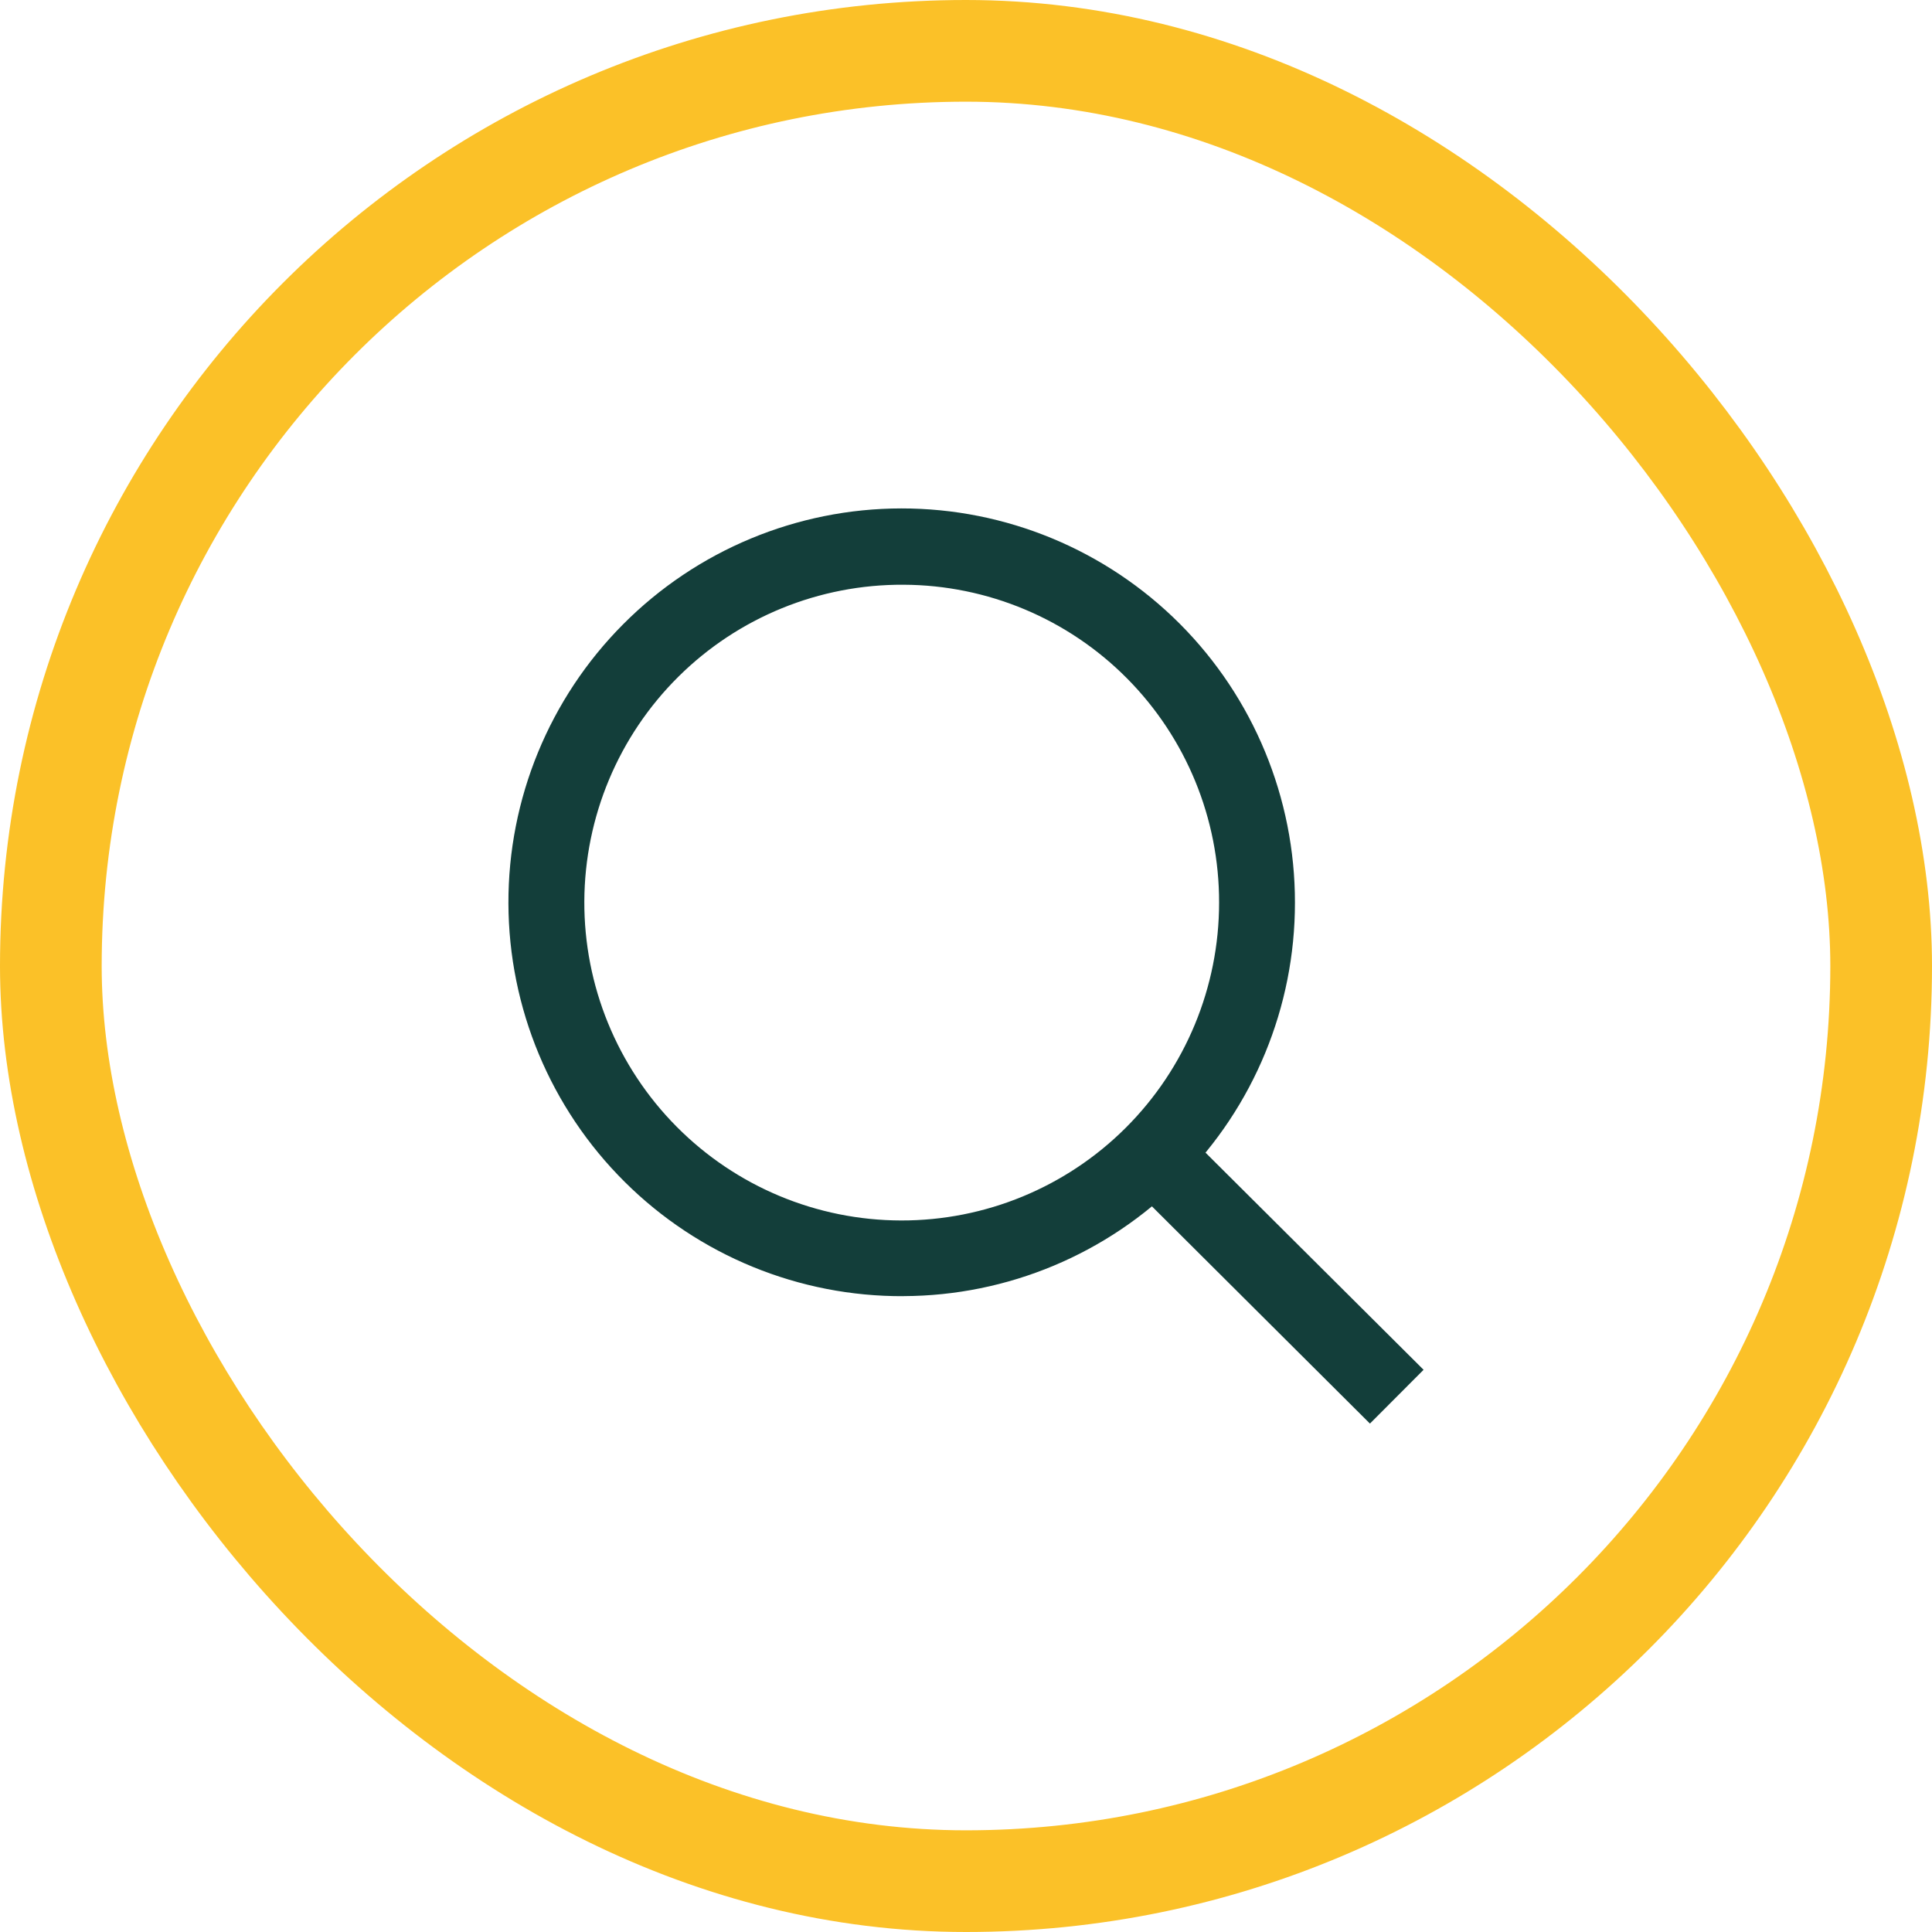 <svg width="38" height="38" viewBox="0 0 38 38" fill="none" xmlns="http://www.w3.org/2000/svg">
<rect x="1" y="1" width="36" height="36" rx="18" stroke="#FBC128" stroke-width="2"/>
<path fill-rule="evenodd" clip-rule="evenodd" d="M17.772 25.494C15.718 25.504 13.744 24.695 12.287 23.246C10.828 21.797 10.006 19.826 10 17.769C9.994 15.712 10.805 13.737 12.255 12.28C13.704 10.822 15.674 10.002 17.727 10C19.782 9.998 21.752 10.814 23.205 12.269C24.656 13.724 25.472 15.697 25.47 17.754C25.471 19.802 24.661 21.766 23.218 23.216C21.775 24.668 19.816 25.486 17.772 25.493L17.772 25.494ZM17.773 11.501C16.115 11.491 14.521 12.141 13.343 13.31C12.165 14.478 11.5 16.067 11.493 17.727C11.486 19.387 12.139 20.982 13.308 22.16C14.476 23.338 16.064 24.002 17.722 24.005C19.38 24.009 20.971 23.352 22.144 22.18C23.318 21.007 23.978 19.415 23.978 17.755C23.982 16.102 23.33 14.515 22.167 13.343C21.004 12.17 19.423 11.508 17.773 11.501L17.773 11.501Z" fill="#133E3A"/>
<path fill-rule="evenodd" clip-rule="evenodd" d="M26.945 28L21.795 22.869L22.849 21.813L28 26.942L26.945 28Z" fill="#133E3A"/>
</svg>
